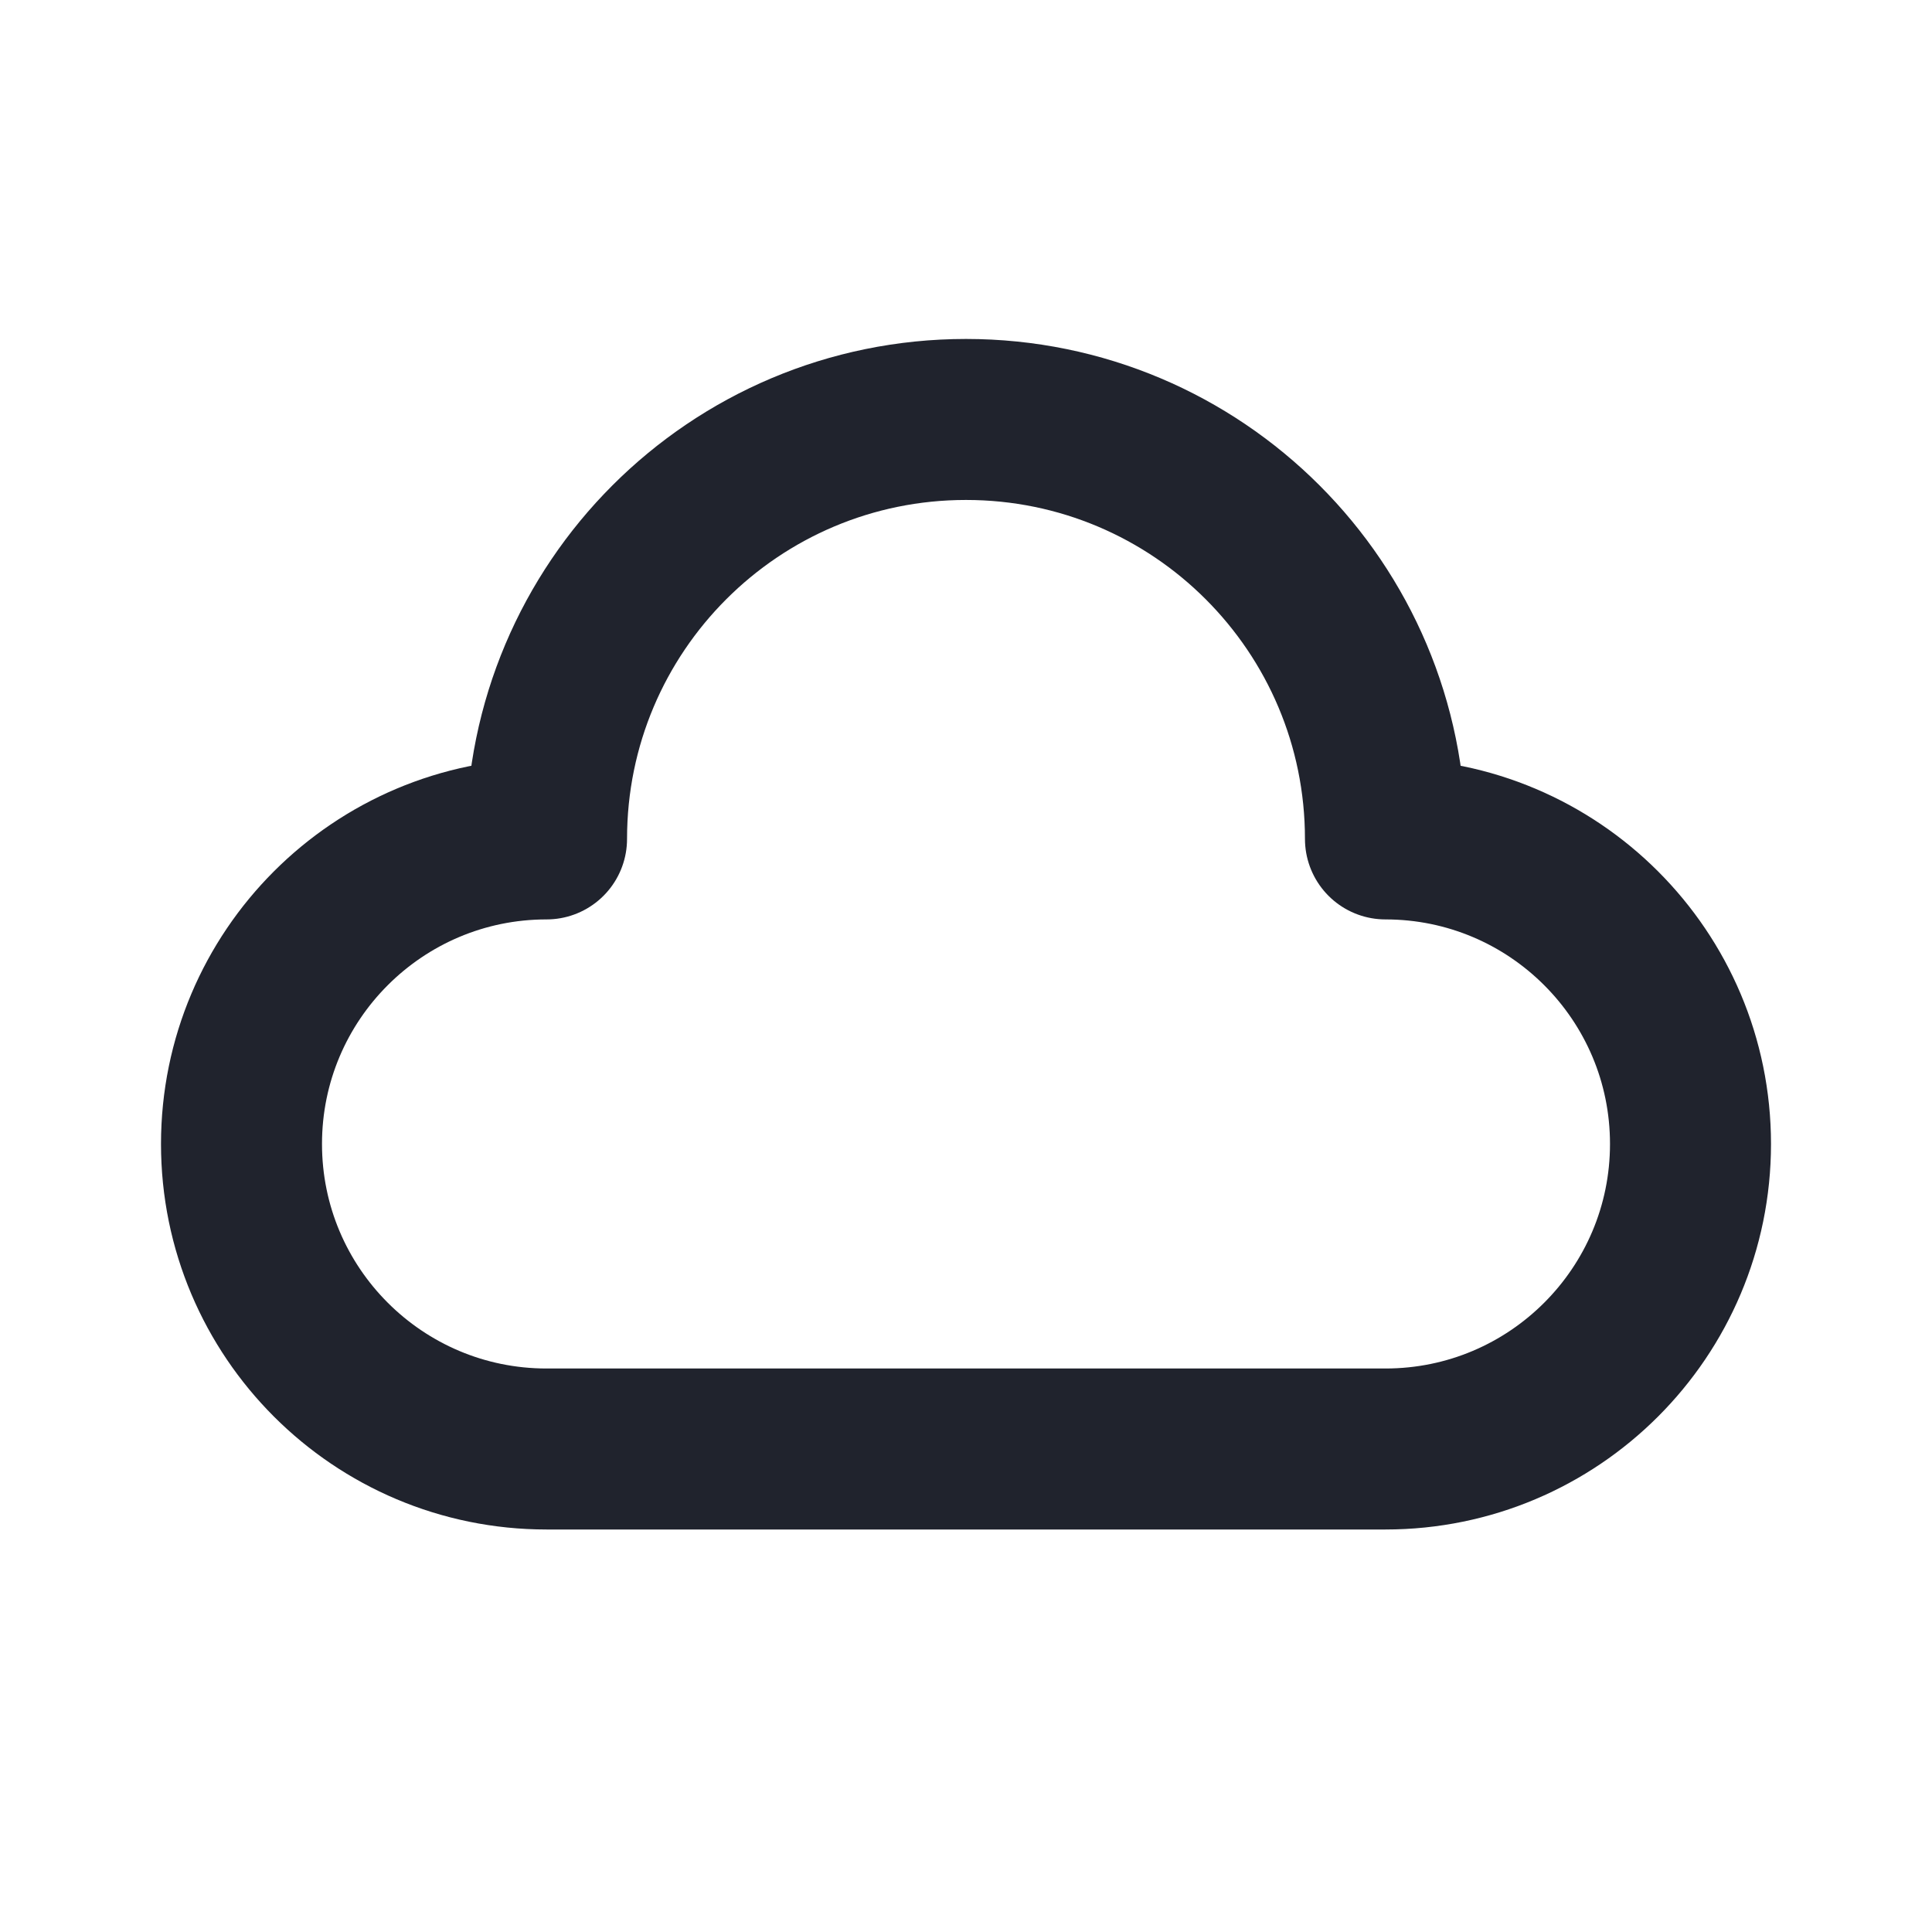 <?xml version="1.0" encoding="UTF-8"?>
<svg xmlns="http://www.w3.org/2000/svg" width="18" height="18" viewBox="0 0 18 18" fill="none">
  <path fill-rule="evenodd" clip-rule="evenodd" d="M5.092 7.816C3.523 7.816 2.25 9.088 2.25 10.658C2.25 12.228 3.523 13.5 5.092 13.5H12.908C14.477 13.5 15.75 12.227 15.75 10.658C15.75 9.089 14.477 7.816 12.908 7.816C12.908 5.658 11.159 3.908 9 3.908C6.841 3.908 5.092 5.657 5.092 7.816Z" stroke="#20232D" stroke-width="1.5" stroke-linecap="round" stroke-linejoin="round"></path>
</svg>
